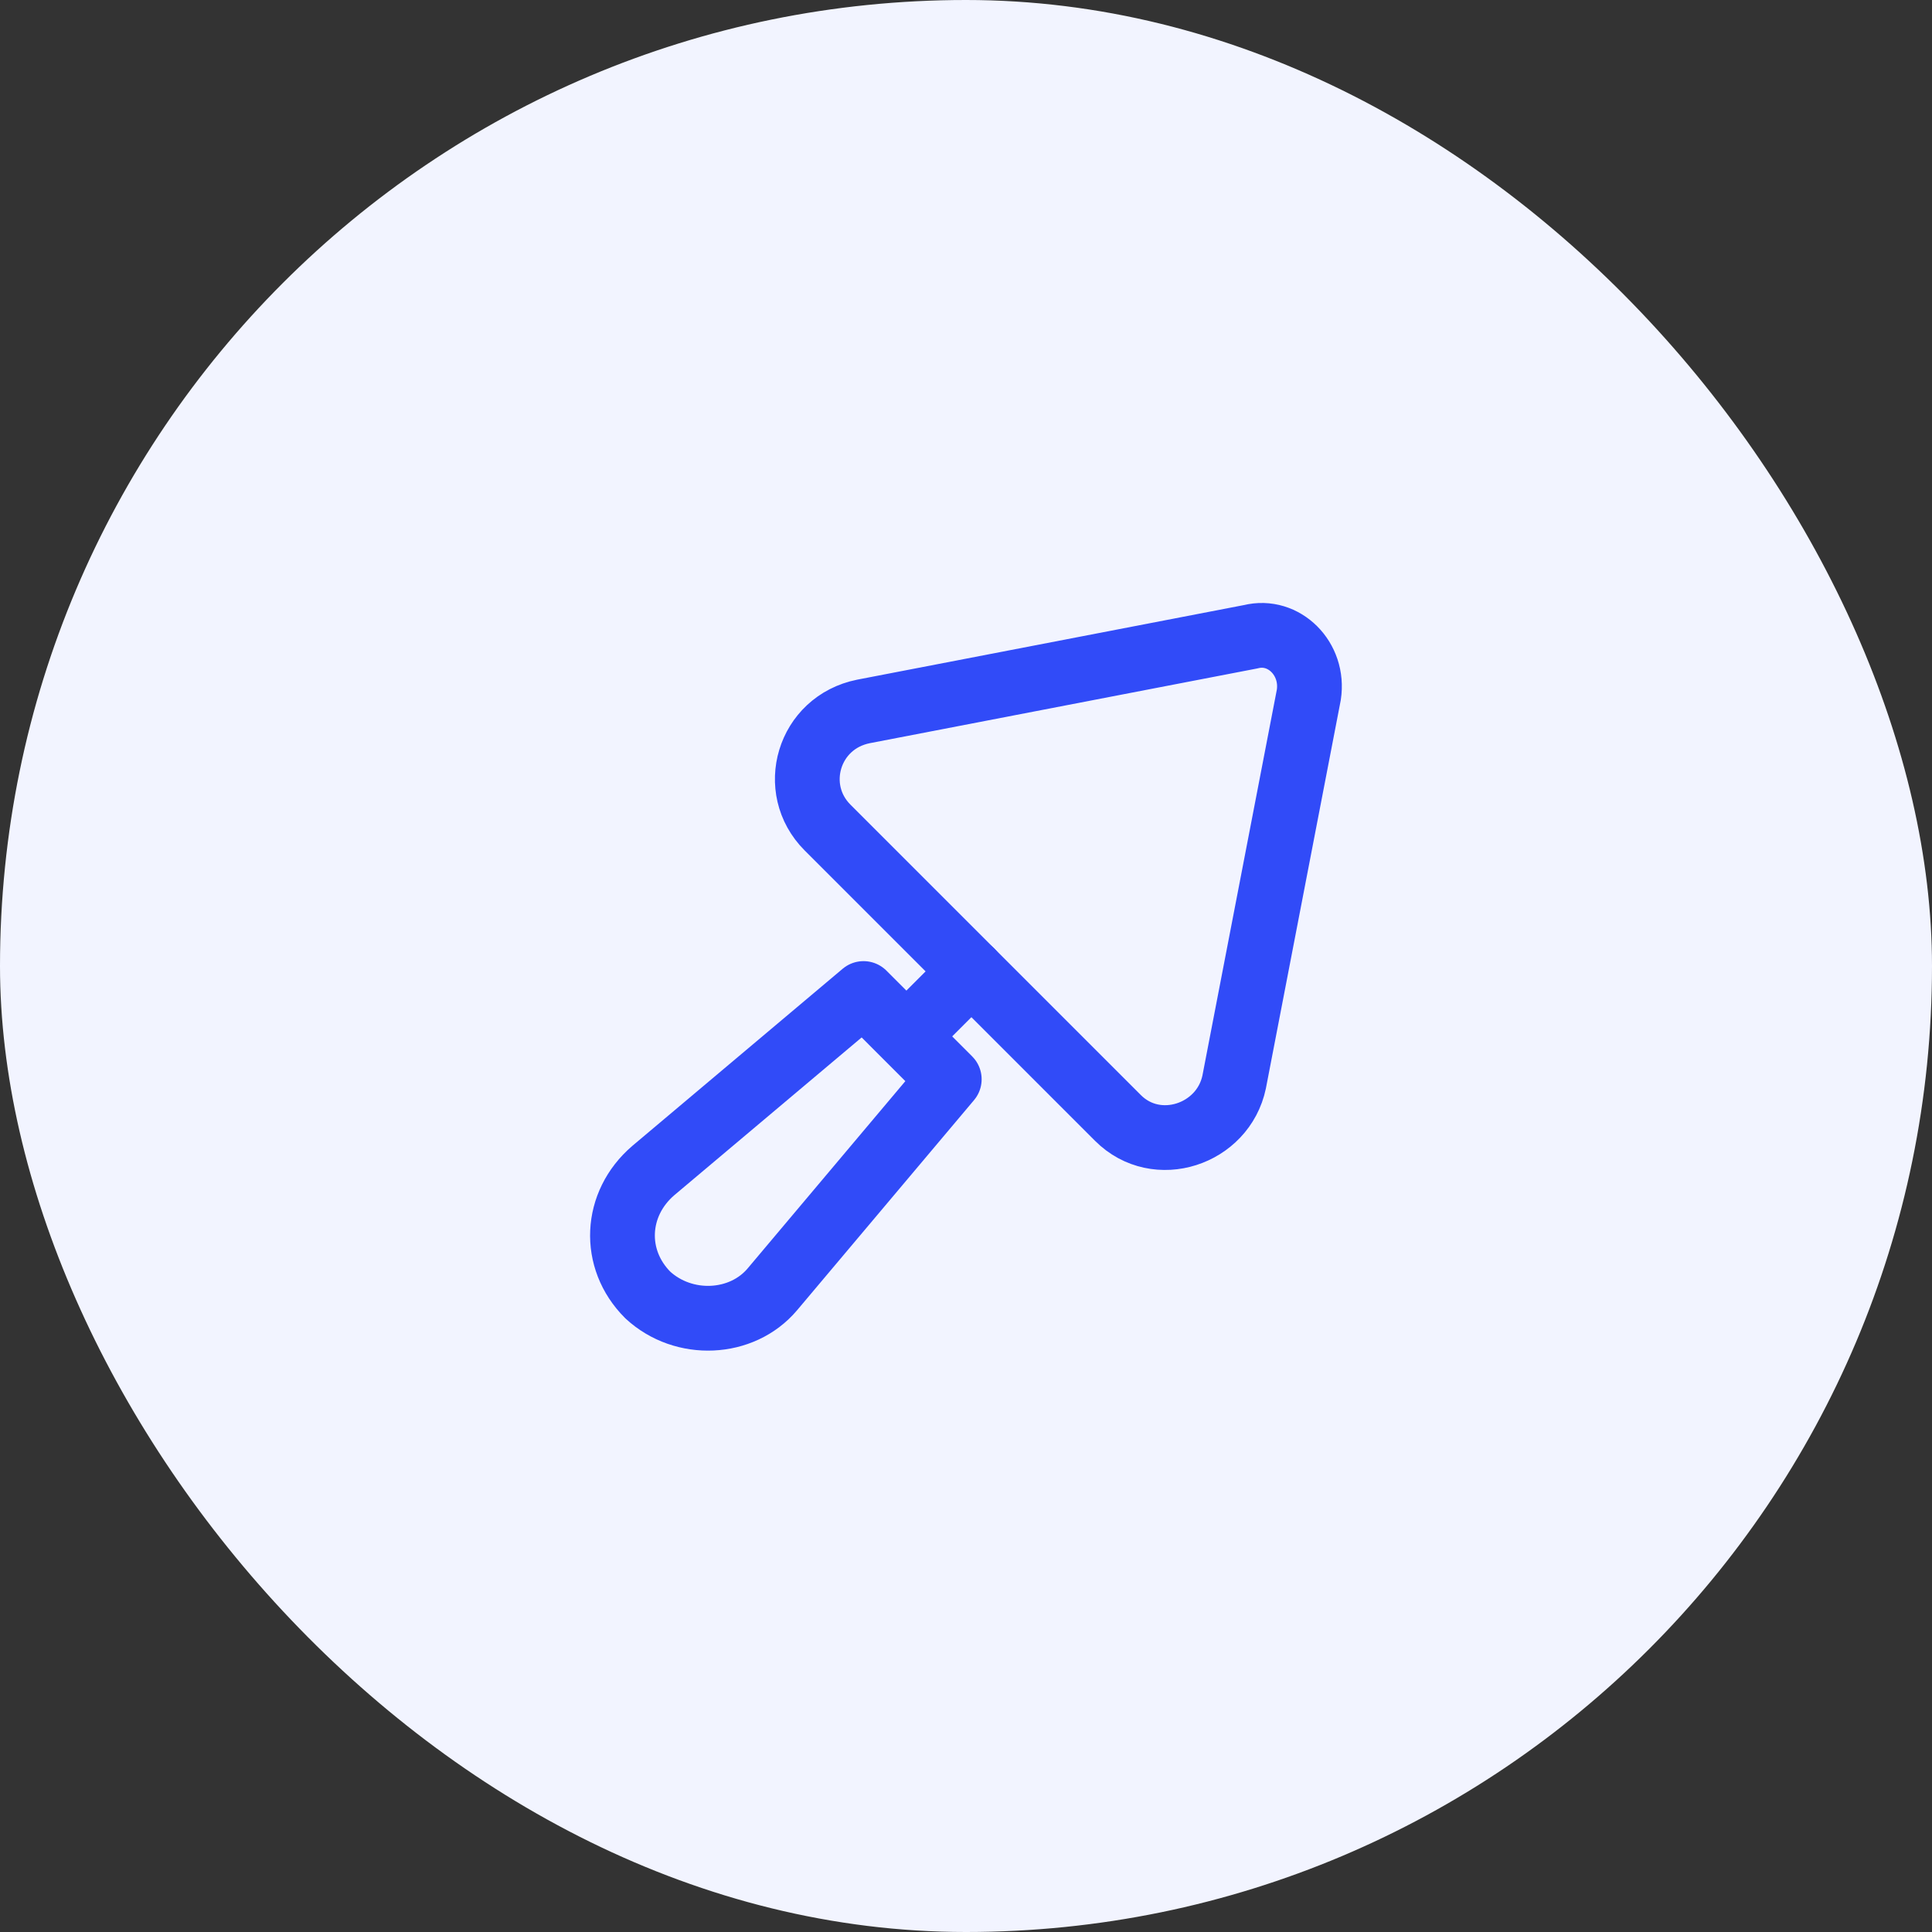 <?xml version="1.0" encoding="UTF-8"?> <svg xmlns="http://www.w3.org/2000/svg" width="179" height="179" viewBox="0 0 179 179" fill="none"><rect x="0" y="0" width="179" height="179" fill="#333333" stroke="none"/><rect width="179" height="179" rx="89.5" fill="#F2F4FF"></rect><path d="M115.881 58.994L80.006 65.913C74.881 66.938 73.087 73.088 76.675 76.675L103.581 103.581C107.169 107.169 113.319 105.119 114.344 100.25L121.262 64.375C121.775 61.044 118.956 58.225 115.881 58.994Z" stroke="#314BF8" stroke-width="6" stroke-miterlimit="10" stroke-linecap="round" stroke-linejoin="round"></path><path d="M84.106 95.894L89.999 90" stroke="#314BF8" stroke-width="6" stroke-miterlimit="10" stroke-linecap="round" stroke-linejoin="round"></path><path d="M60.018 119.981C56.687 116.65 56.943 111.525 60.531 108.45L80.006 92.05L87.949 99.994L71.549 119.469C68.731 122.8 63.349 123.056 60.018 119.981Z" stroke="#314BF8" stroke-width="6" stroke-miterlimit="10" stroke-linecap="round" stroke-linejoin="round"></path></svg> 